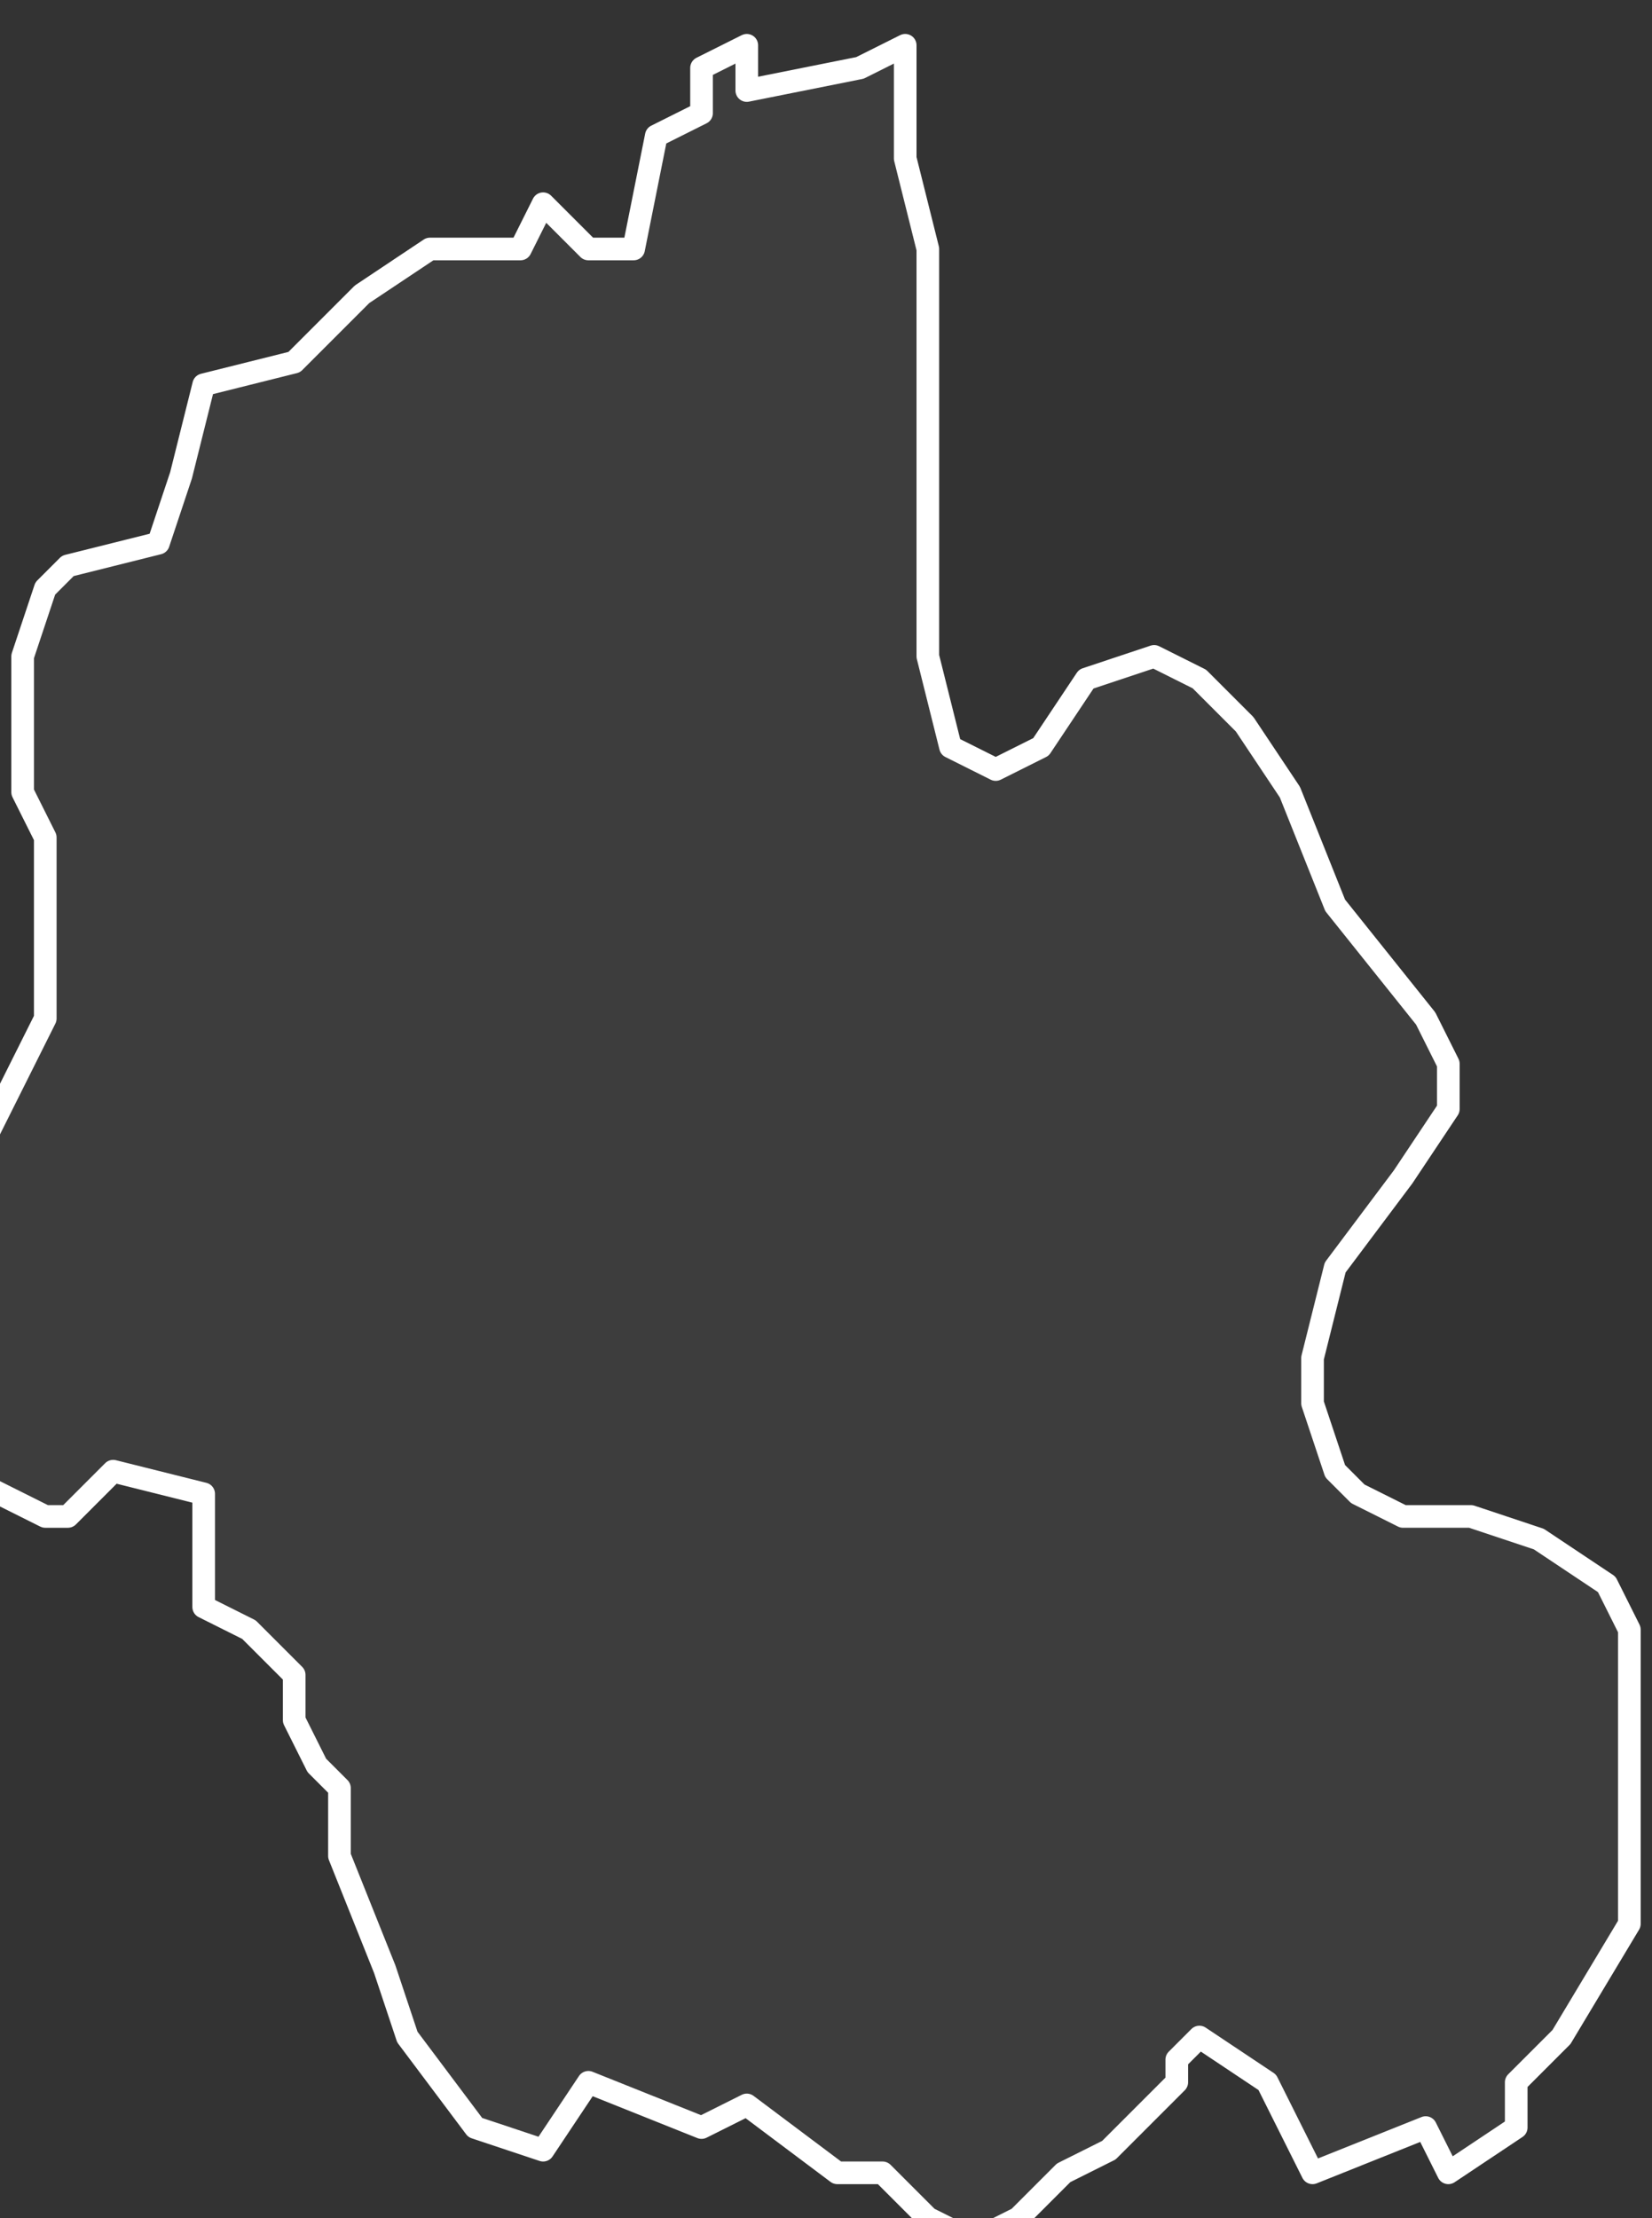 <svg xmlns="http://www.w3.org/2000/svg" version="1.2" viewBox="1.147 -65.897 0.073 0.098"><rect x="1.147" y="-65.897" width="0.073" height="0.098" fill="#333333" stroke="none"/><g><path fill="#fff" fill-opacity=".05" fill-rule="evenodd" stroke="#fff" stroke-linecap="round" stroke-linejoin="round" stroke-width=".001" d="m1.187-65.895 0.0.005.001.004 0.0.007-0.0.003 0.0.008.001.004.002.001.002-.001.002-.003.003-.001.002.001.002.002.002.003.002.005.004.005.001.002-0.0.002-.002.003-.003.004-.001.004-0.0.002.001.003.001.001.002.001.003 0.0.003.001.003.002.001.002 0.0.005 0.0.002-0.0.006-.003.005-.002.002 0.0.002-.003.002-.001-.002-.005.002-.001-.002-.001-.002-.003-.002-.001.001-0.0.001-.003.003-.002.001-.002.002-.002.001-.002-.001-.002-.002-.002 0-.004-.003-.002.001-.005-.002-.002.003-.003-.001-.003-.004-.001-.003-.002-.005-0-.003-.001-.001-.001-.002 0-.002-.002-.002-.002-.001 0-.005-.004-.001-.002.002-.001 0-.004-.002-.001-.001-0-.008.001-.003.002-.004.002-.004-0-.006-0-.002-.001-.002 0-.002-0-.004.001-.003.001-.001.004-.001.001-.003.001-.004.004-.001.003-.003.003-.002.004-0.0.001-.002.002.002.002 0.0.001-.005.002-.001-0-.002.002-.001 0.0.002.005-.001Z" class="polygon"/></g></svg>